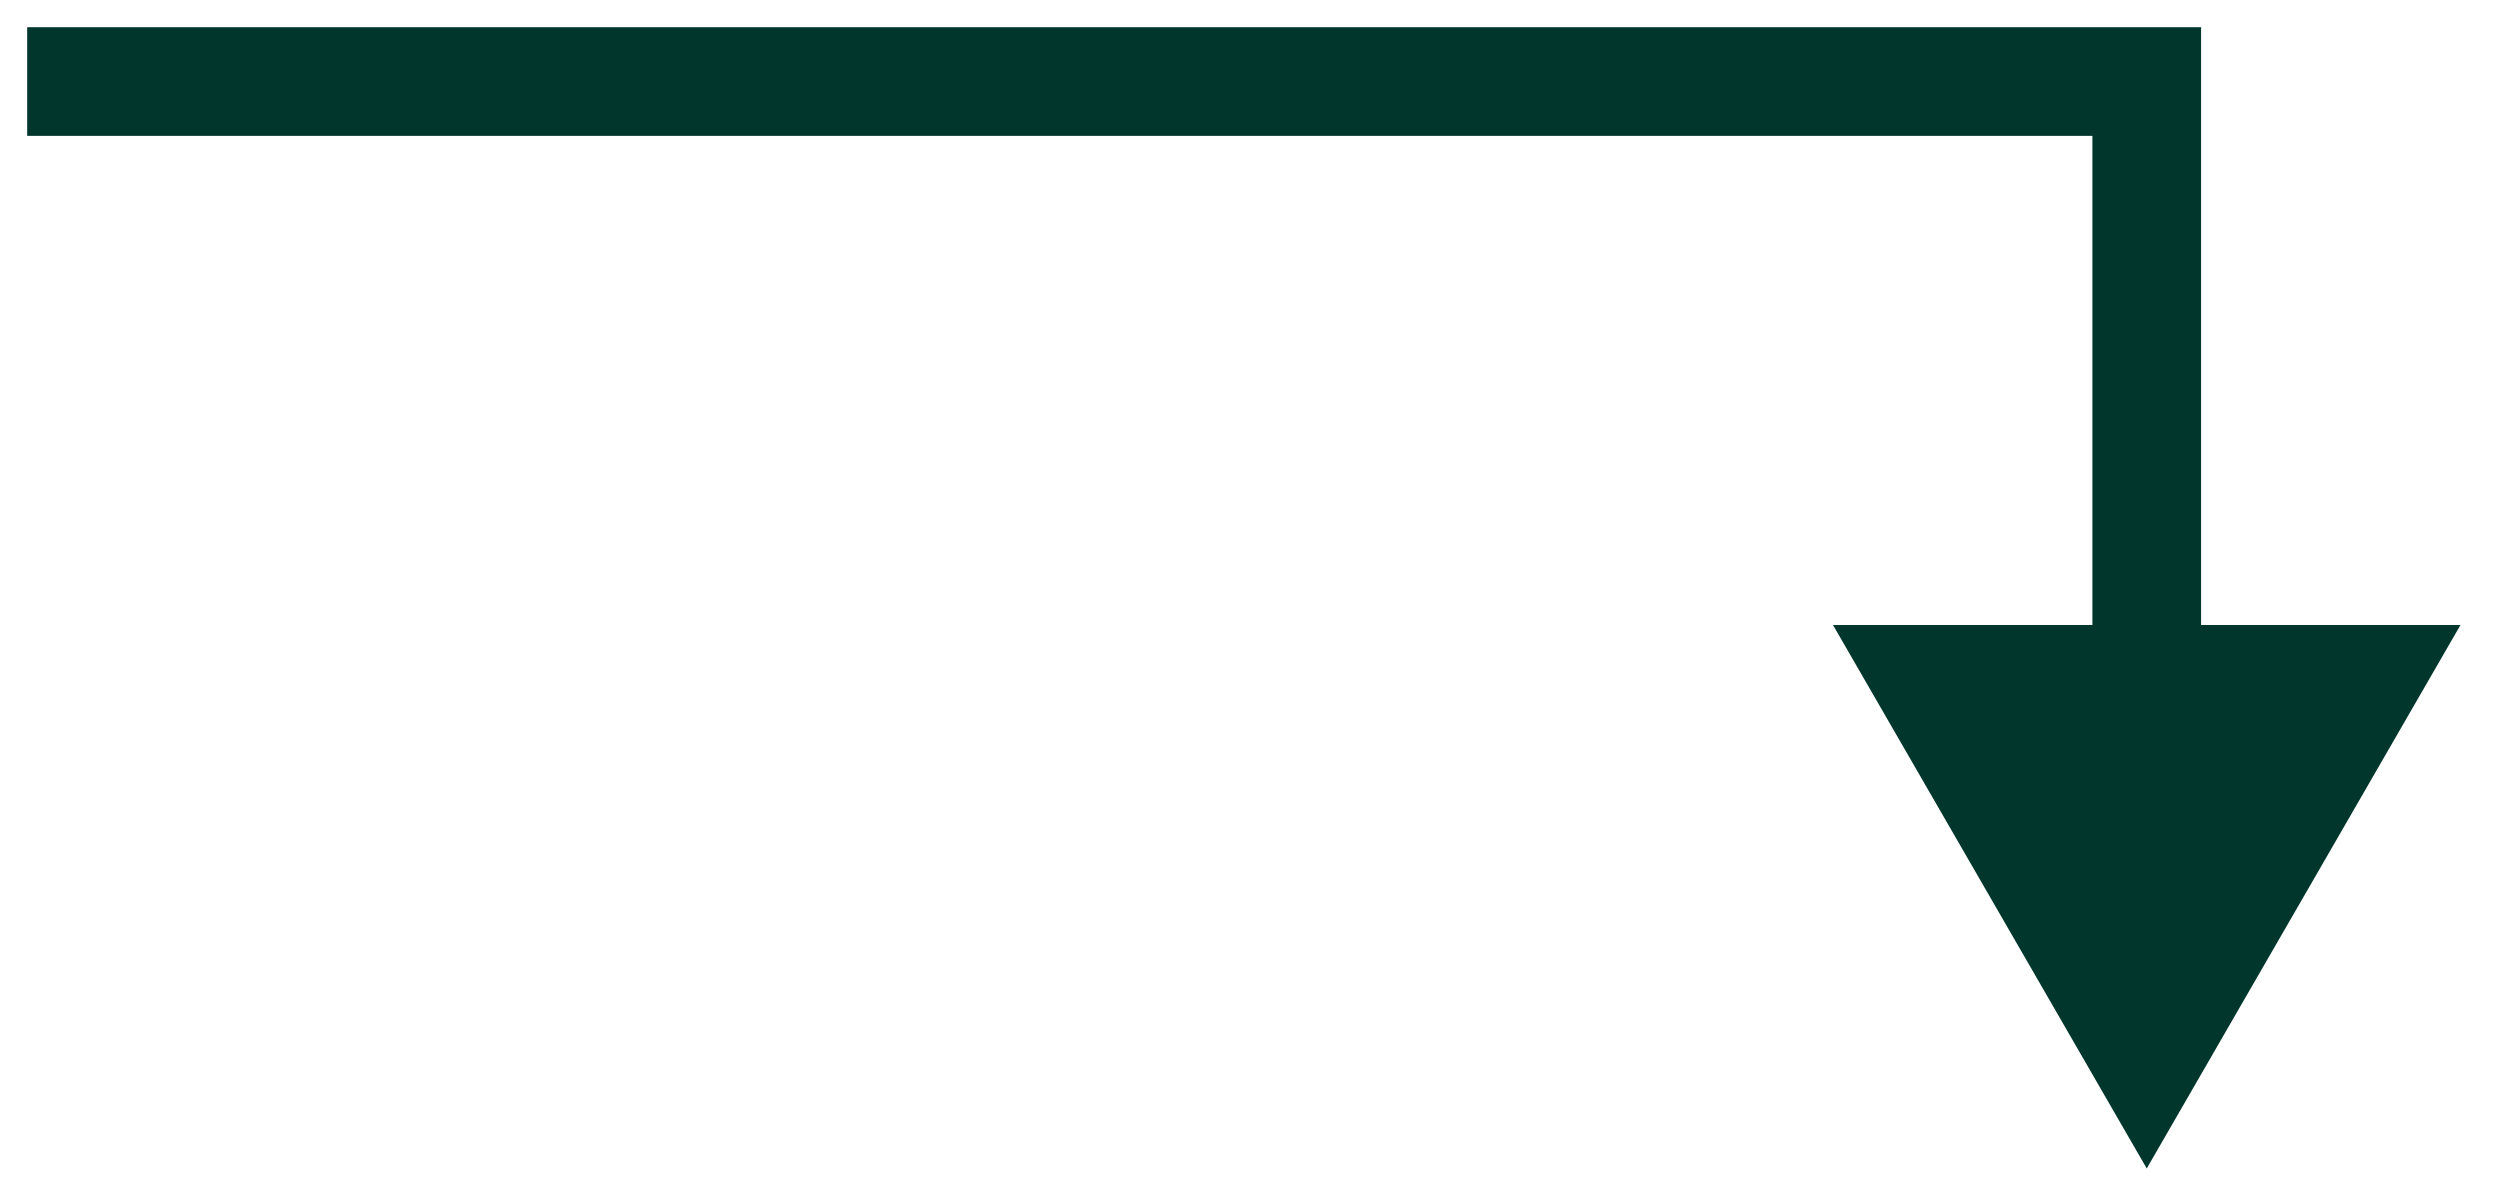 <svg width="46" height="22" viewBox="0 0 46 22" fill="none" xmlns="http://www.w3.org/2000/svg">
<path id="Union" fill-rule="evenodd" clip-rule="evenodd" d="M0.5 0.5H40.5V1.5V2.5V11.5H45.273L39.5 21.5L33.727 11.5H38.5V2.5H0.5V0.5Z" fill="#01362C"/>
</svg>
